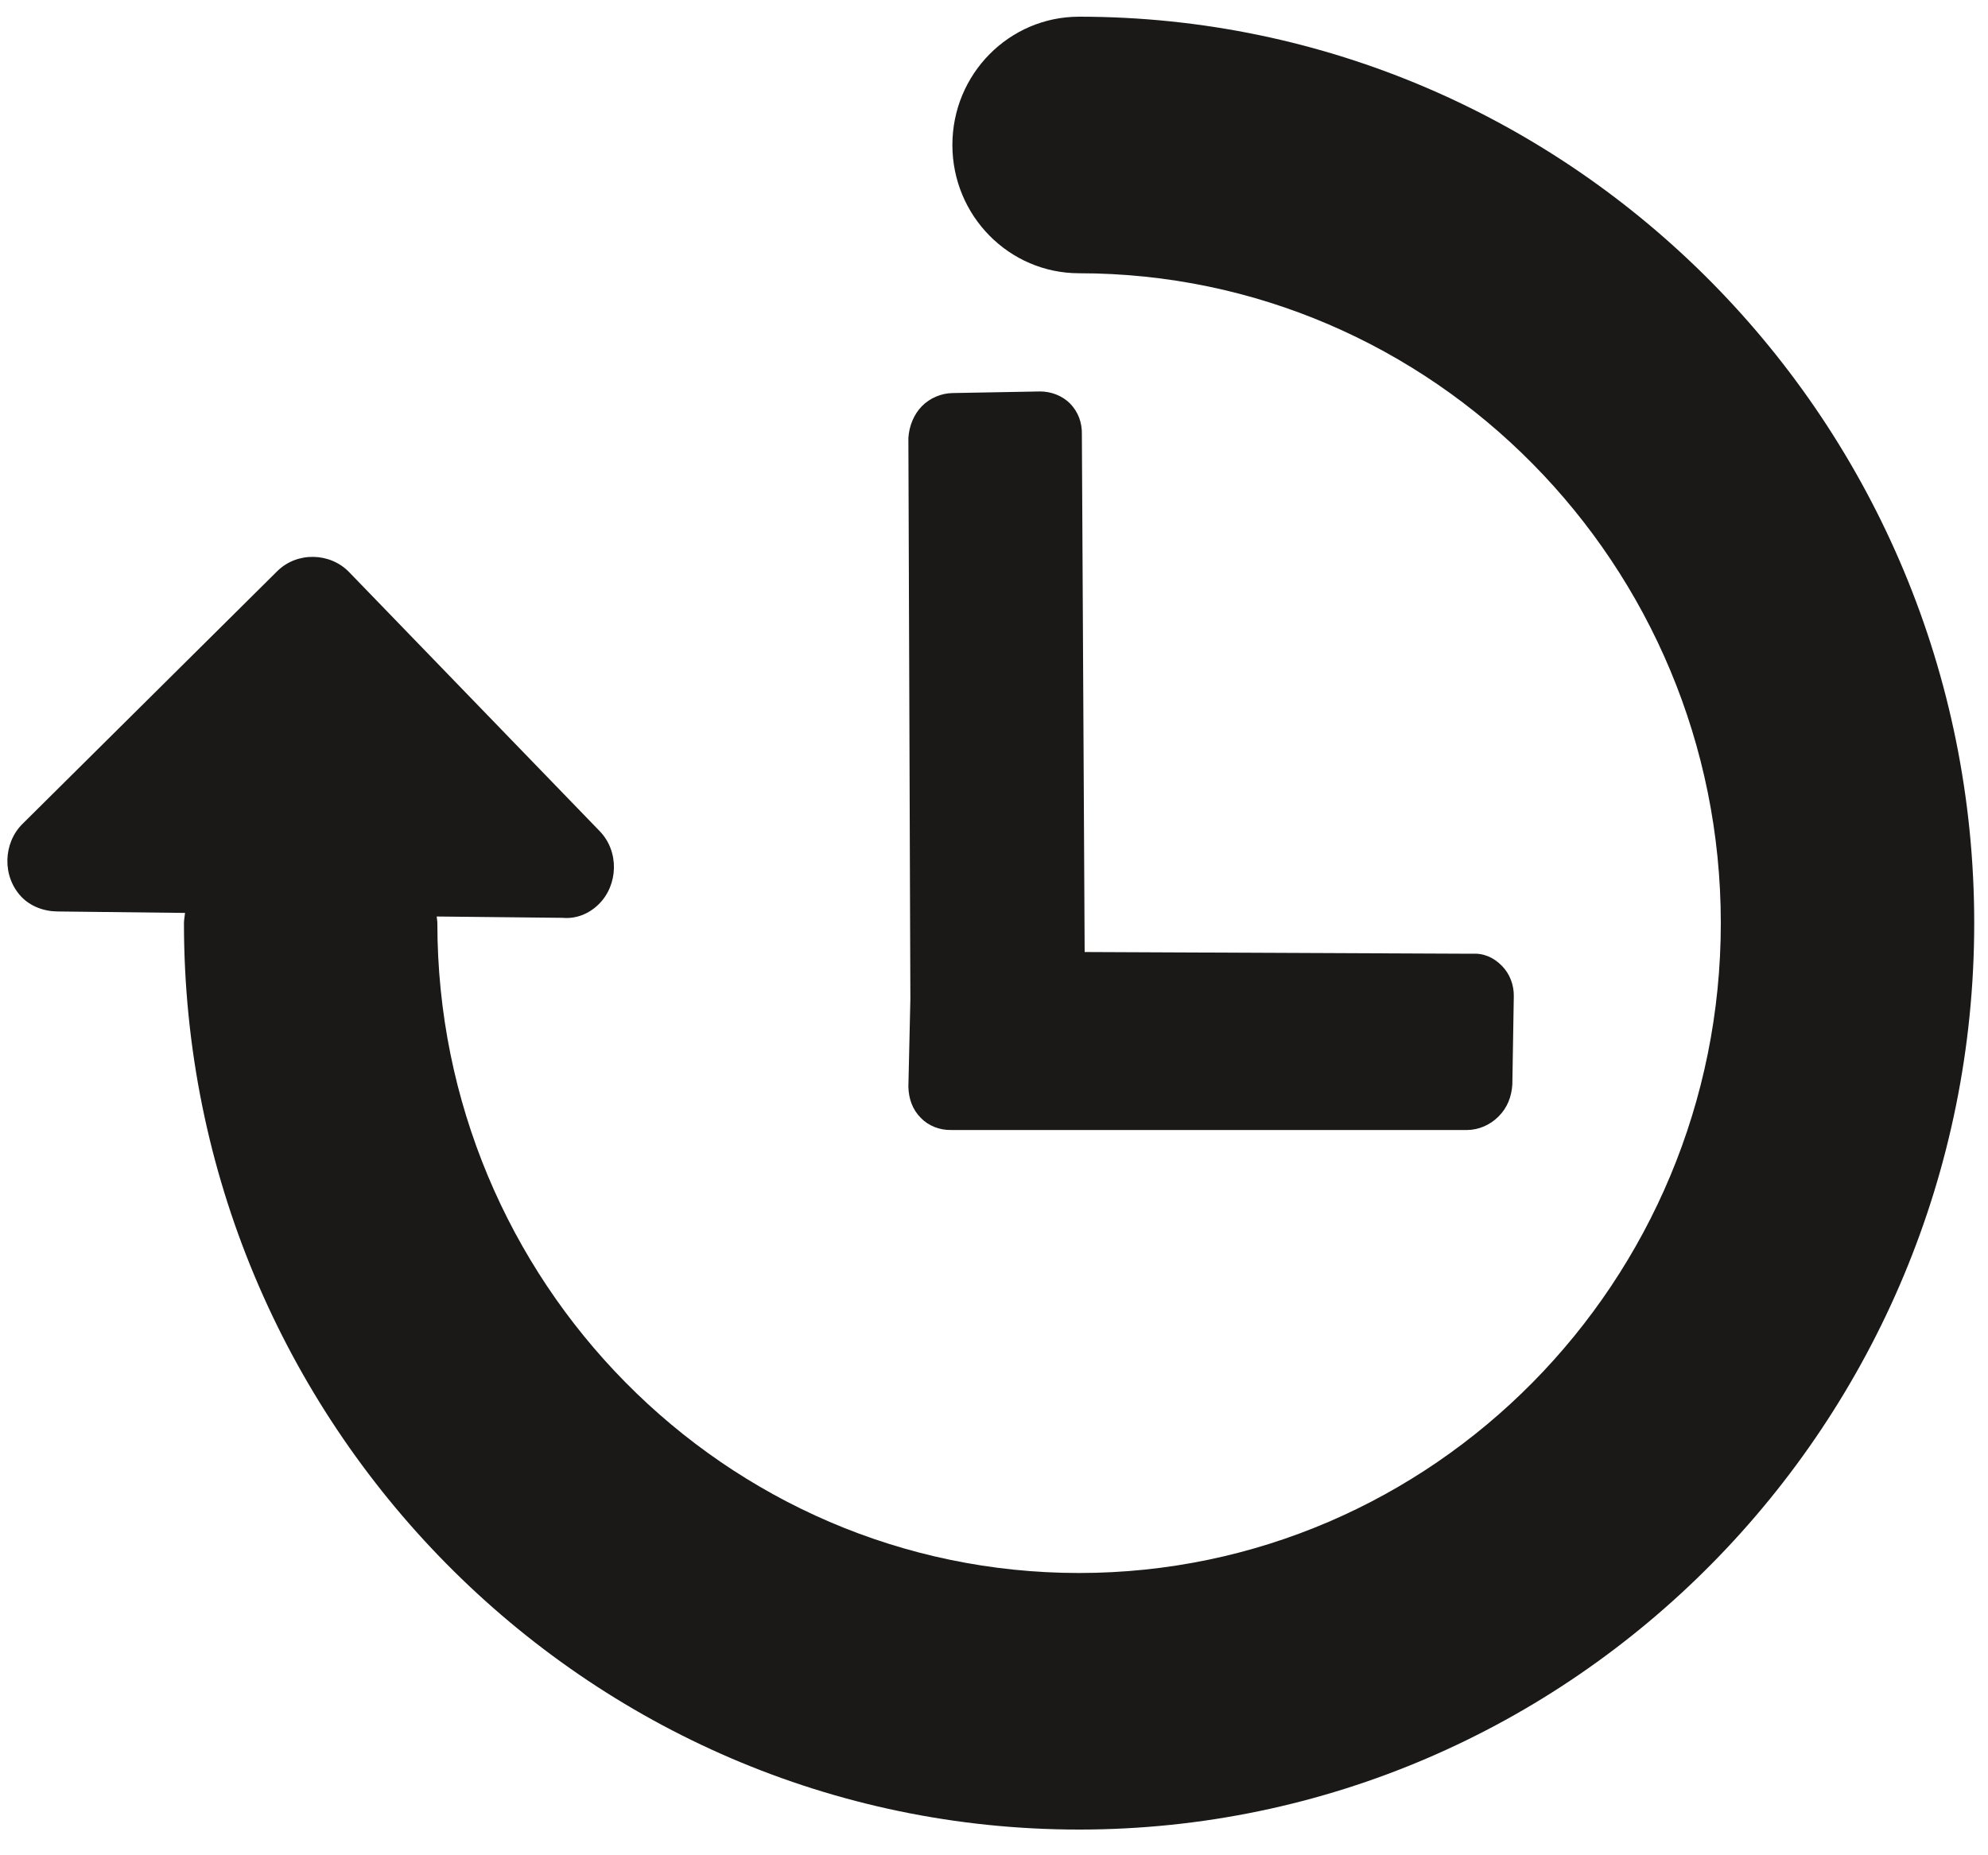 <?xml version="1.0" encoding="UTF-8" standalone="no"?>
<svg width="15px" height="14px" viewBox="0 0 15 14" version="1.1" xmlns="http://www.w3.org/2000/svg" xmlns:xlink="http://www.w3.org/1999/xlink" xmlns:sketch="http://www.bohemiancoding.com/sketch/ns">
    <!-- Generator: Sketch 3.3.2 (12043) - http://www.bohemiancoding.com/sketch -->
    <title>visited_icon</title>
    <desc>Created with Sketch.</desc>
    <defs></defs>
    <g id="Symbols" stroke="none" stroke-width="1" fill="none" fill-rule="evenodd" sketch:type="MSPage">
        <g id="Navigation-LH/RH" sketch:type="MSArtboardGroup" transform="translate(-871, -428)" fill="#1A1918">
            <g id="Imported-Layers-Copy-3" sketch:type="MSLayerGroup" transform="translate(871, 428)">
                <path d="M8.142,0.126 C7.614,0.126 7.186,0.559 7.186,1.094 C7.186,1.628 7.614,2.062 8.142,2.062 C10.812,2.062 12.984,4.262 12.984,6.966 C12.984,9.67 10.812,11.87 8.142,11.87 C5.472,11.87 3.3,9.67 3.3,6.966 C3.3,6.949 3.296,6.933 3.295,6.916 L4.246,6.926 C4.344,6.935 4.443,6.898 4.519,6.822 C4.664,6.678 4.674,6.426 4.525,6.272 L2.634,4.317 C2.492,4.17 2.243,4.16 2.091,4.311 L0.169,6.218 C0.024,6.362 0.014,6.614 0.163,6.769 C0.23,6.838 0.328,6.877 0.434,6.878 L1.396,6.889 C1.394,6.915 1.388,6.94 1.388,6.966 C1.388,10.738 4.418,13.806 8.142,13.806 C11.866,13.806 14.896,10.738 14.896,6.966 C14.896,3.194 11.866,0.126 8.142,0.126" id="Fill-1" sketch:type="MSShapeGroup"></path>
                <path d="M8.074,3.045 C8.015,2.986 7.93,2.953 7.845,2.954 L7.189,2.966 C7.103,2.967 7.017,3.003 6.956,3.065 C6.896,3.126 6.86,3.213 6.854,3.304 L6.869,7.54 L6.854,8.2 C6.856,8.291 6.885,8.373 6.948,8.436 C7.006,8.496 7.091,8.529 7.176,8.527 L11.072,8.527 C11.157,8.526 11.243,8.49 11.308,8.424 C11.374,8.358 11.405,8.275 11.411,8.184 L11.422,7.519 C11.424,7.433 11.391,7.347 11.332,7.288 C11.269,7.224 11.193,7.191 11.104,7.197 L8.184,7.184 L8.163,3.277 C8.165,3.19 8.136,3.109 8.074,3.045" id="Fill-2" sketch:type="MSShapeGroup"></path>
            </g>
        </g>
    </g>
</svg>